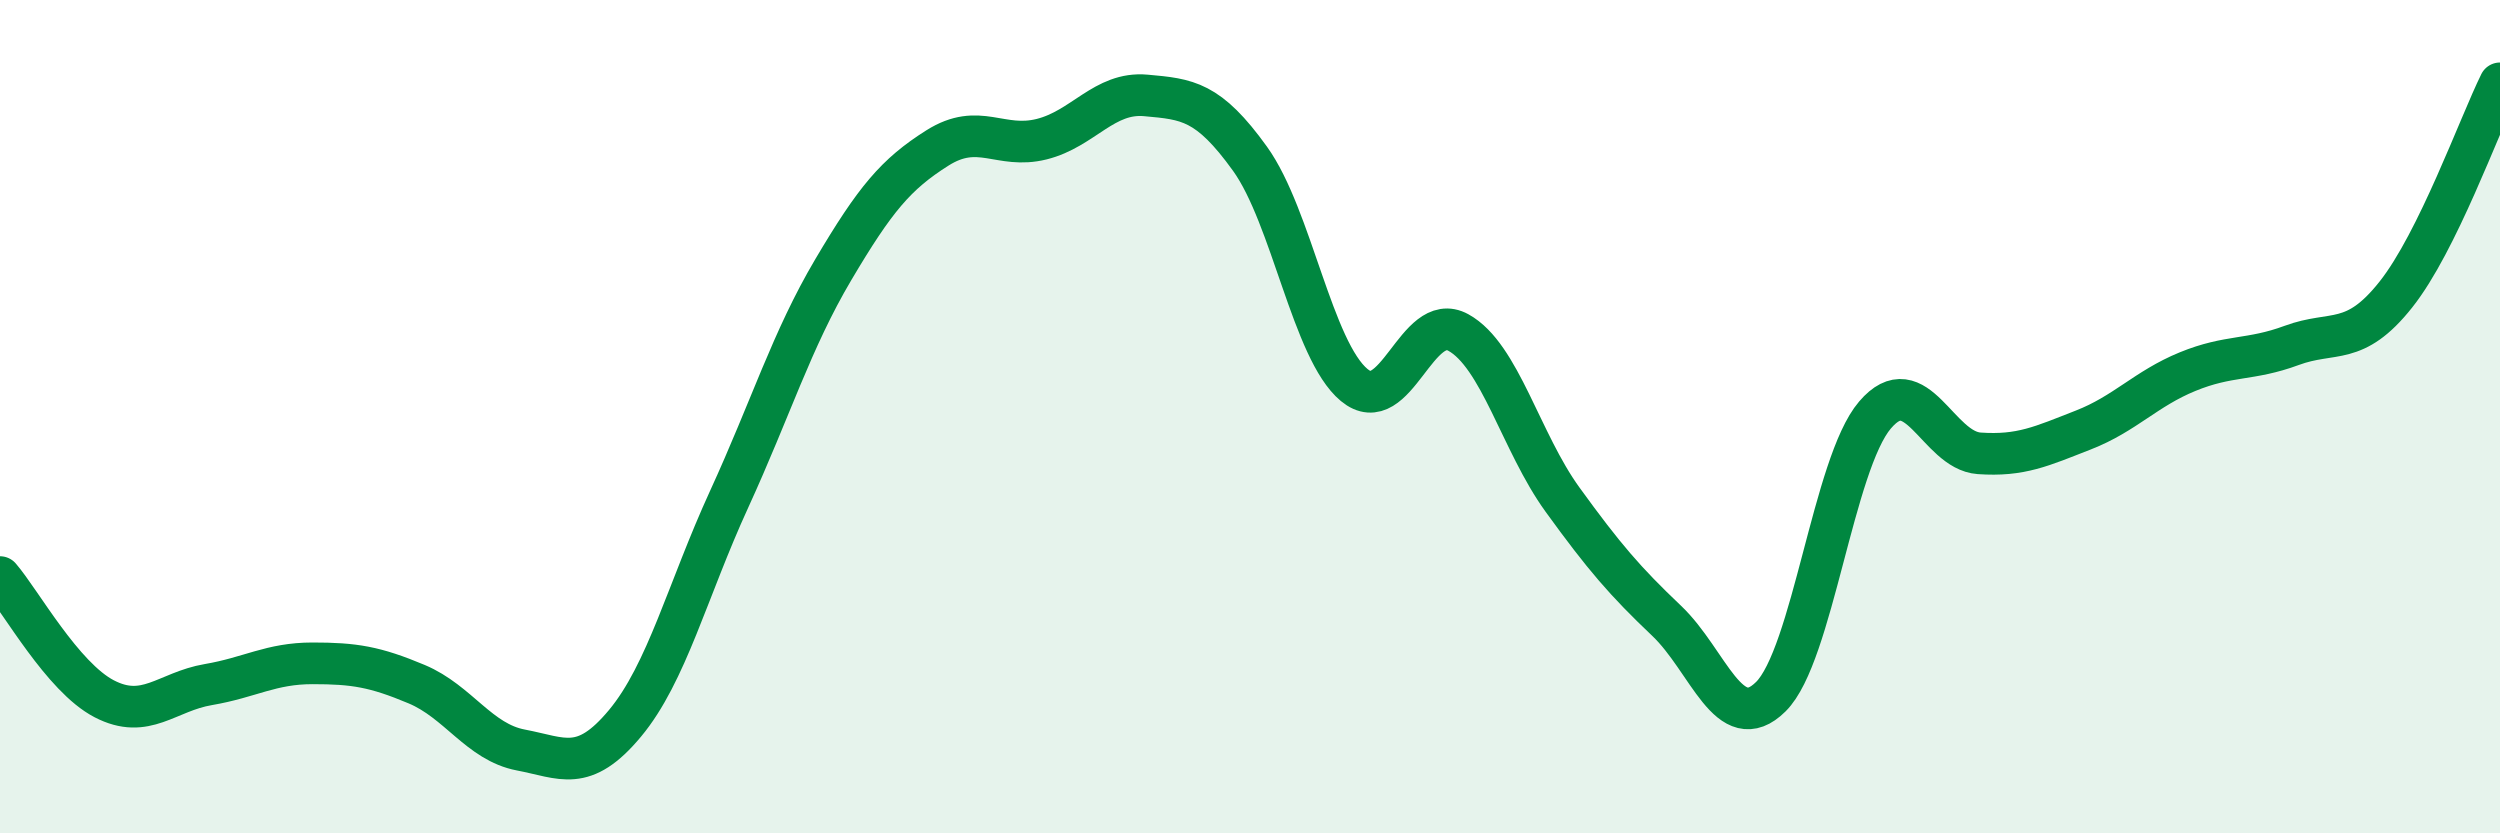 
    <svg width="60" height="20" viewBox="0 0 60 20" xmlns="http://www.w3.org/2000/svg">
      <path
        d="M 0,13.85 C 0.5,14.43 1.5,16.25 2.5,16.77 C 3.5,17.29 4,16.6 5,16.43 C 6,16.26 6.5,15.92 7.5,15.92 C 8.5,15.92 9,16 10,16.42 C 11,16.84 11.5,17.81 12.5,18 C 13.5,18.19 14,18.56 15,17.36 C 16,16.16 16.5,14.16 17.5,11.98 C 18.5,9.8 19,8.16 20,6.47 C 21,4.78 21.5,4.18 22.5,3.55 C 23.5,2.92 24,3.59 25,3.34 C 26,3.09 26.5,2.2 27.5,2.29 C 28.5,2.38 29,2.42 30,3.81 C 31,5.2 31.5,8.41 32.5,9.24 C 33.5,10.07 34,7.43 35,7.98 C 36,8.53 36.5,10.61 37.5,11.99 C 38.5,13.37 39,13.95 40,14.9 C 41,15.85 41.5,17.71 42.5,16.72 C 43.5,15.73 44,11.13 45,9.96 C 46,8.79 46.5,10.81 47.5,10.88 C 48.5,10.95 49,10.71 50,10.32 C 51,9.93 51.5,9.33 52.5,8.92 C 53.5,8.51 54,8.66 55,8.29 C 56,7.92 56.5,8.33 57.5,7.07 C 58.5,5.81 59.5,3.01 60,2L60 20L0 20Z"
        fill="#008740"
        opacity="0.1"
        stroke-linecap="round"
        stroke-linejoin="round"
      />
      <path
        d="M 0,13.85 C 0.5,14.43 1.5,16.25 2.5,16.77 C 3.5,17.29 4,16.6 5,16.43 C 6,16.26 6.5,15.92 7.5,15.92 C 8.5,15.92 9,16 10,16.42 C 11,16.84 11.5,17.81 12.5,18 C 13.5,18.19 14,18.56 15,17.36 C 16,16.16 16.5,14.16 17.5,11.98 C 18.5,9.8 19,8.16 20,6.47 C 21,4.78 21.5,4.18 22.5,3.55 C 23.5,2.92 24,3.59 25,3.34 C 26,3.09 26.5,2.2 27.5,2.29 C 28.5,2.38 29,2.42 30,3.81 C 31,5.2 31.5,8.41 32.5,9.24 C 33.5,10.07 34,7.43 35,7.98 C 36,8.53 36.5,10.61 37.5,11.99 C 38.5,13.37 39,13.95 40,14.9 C 41,15.85 41.5,17.71 42.5,16.72 C 43.5,15.73 44,11.13 45,9.96 C 46,8.79 46.5,10.81 47.5,10.88 C 48.5,10.95 49,10.71 50,10.32 C 51,9.93 51.5,9.33 52.5,8.92 C 53.5,8.51 54,8.66 55,8.29 C 56,7.92 56.5,8.33 57.5,7.07 C 58.5,5.81 59.5,3.01 60,2"
        stroke="#008740"
        stroke-width="1"
        fill="none"
        stroke-linecap="round"
        stroke-linejoin="round"
      />
    </svg>
  